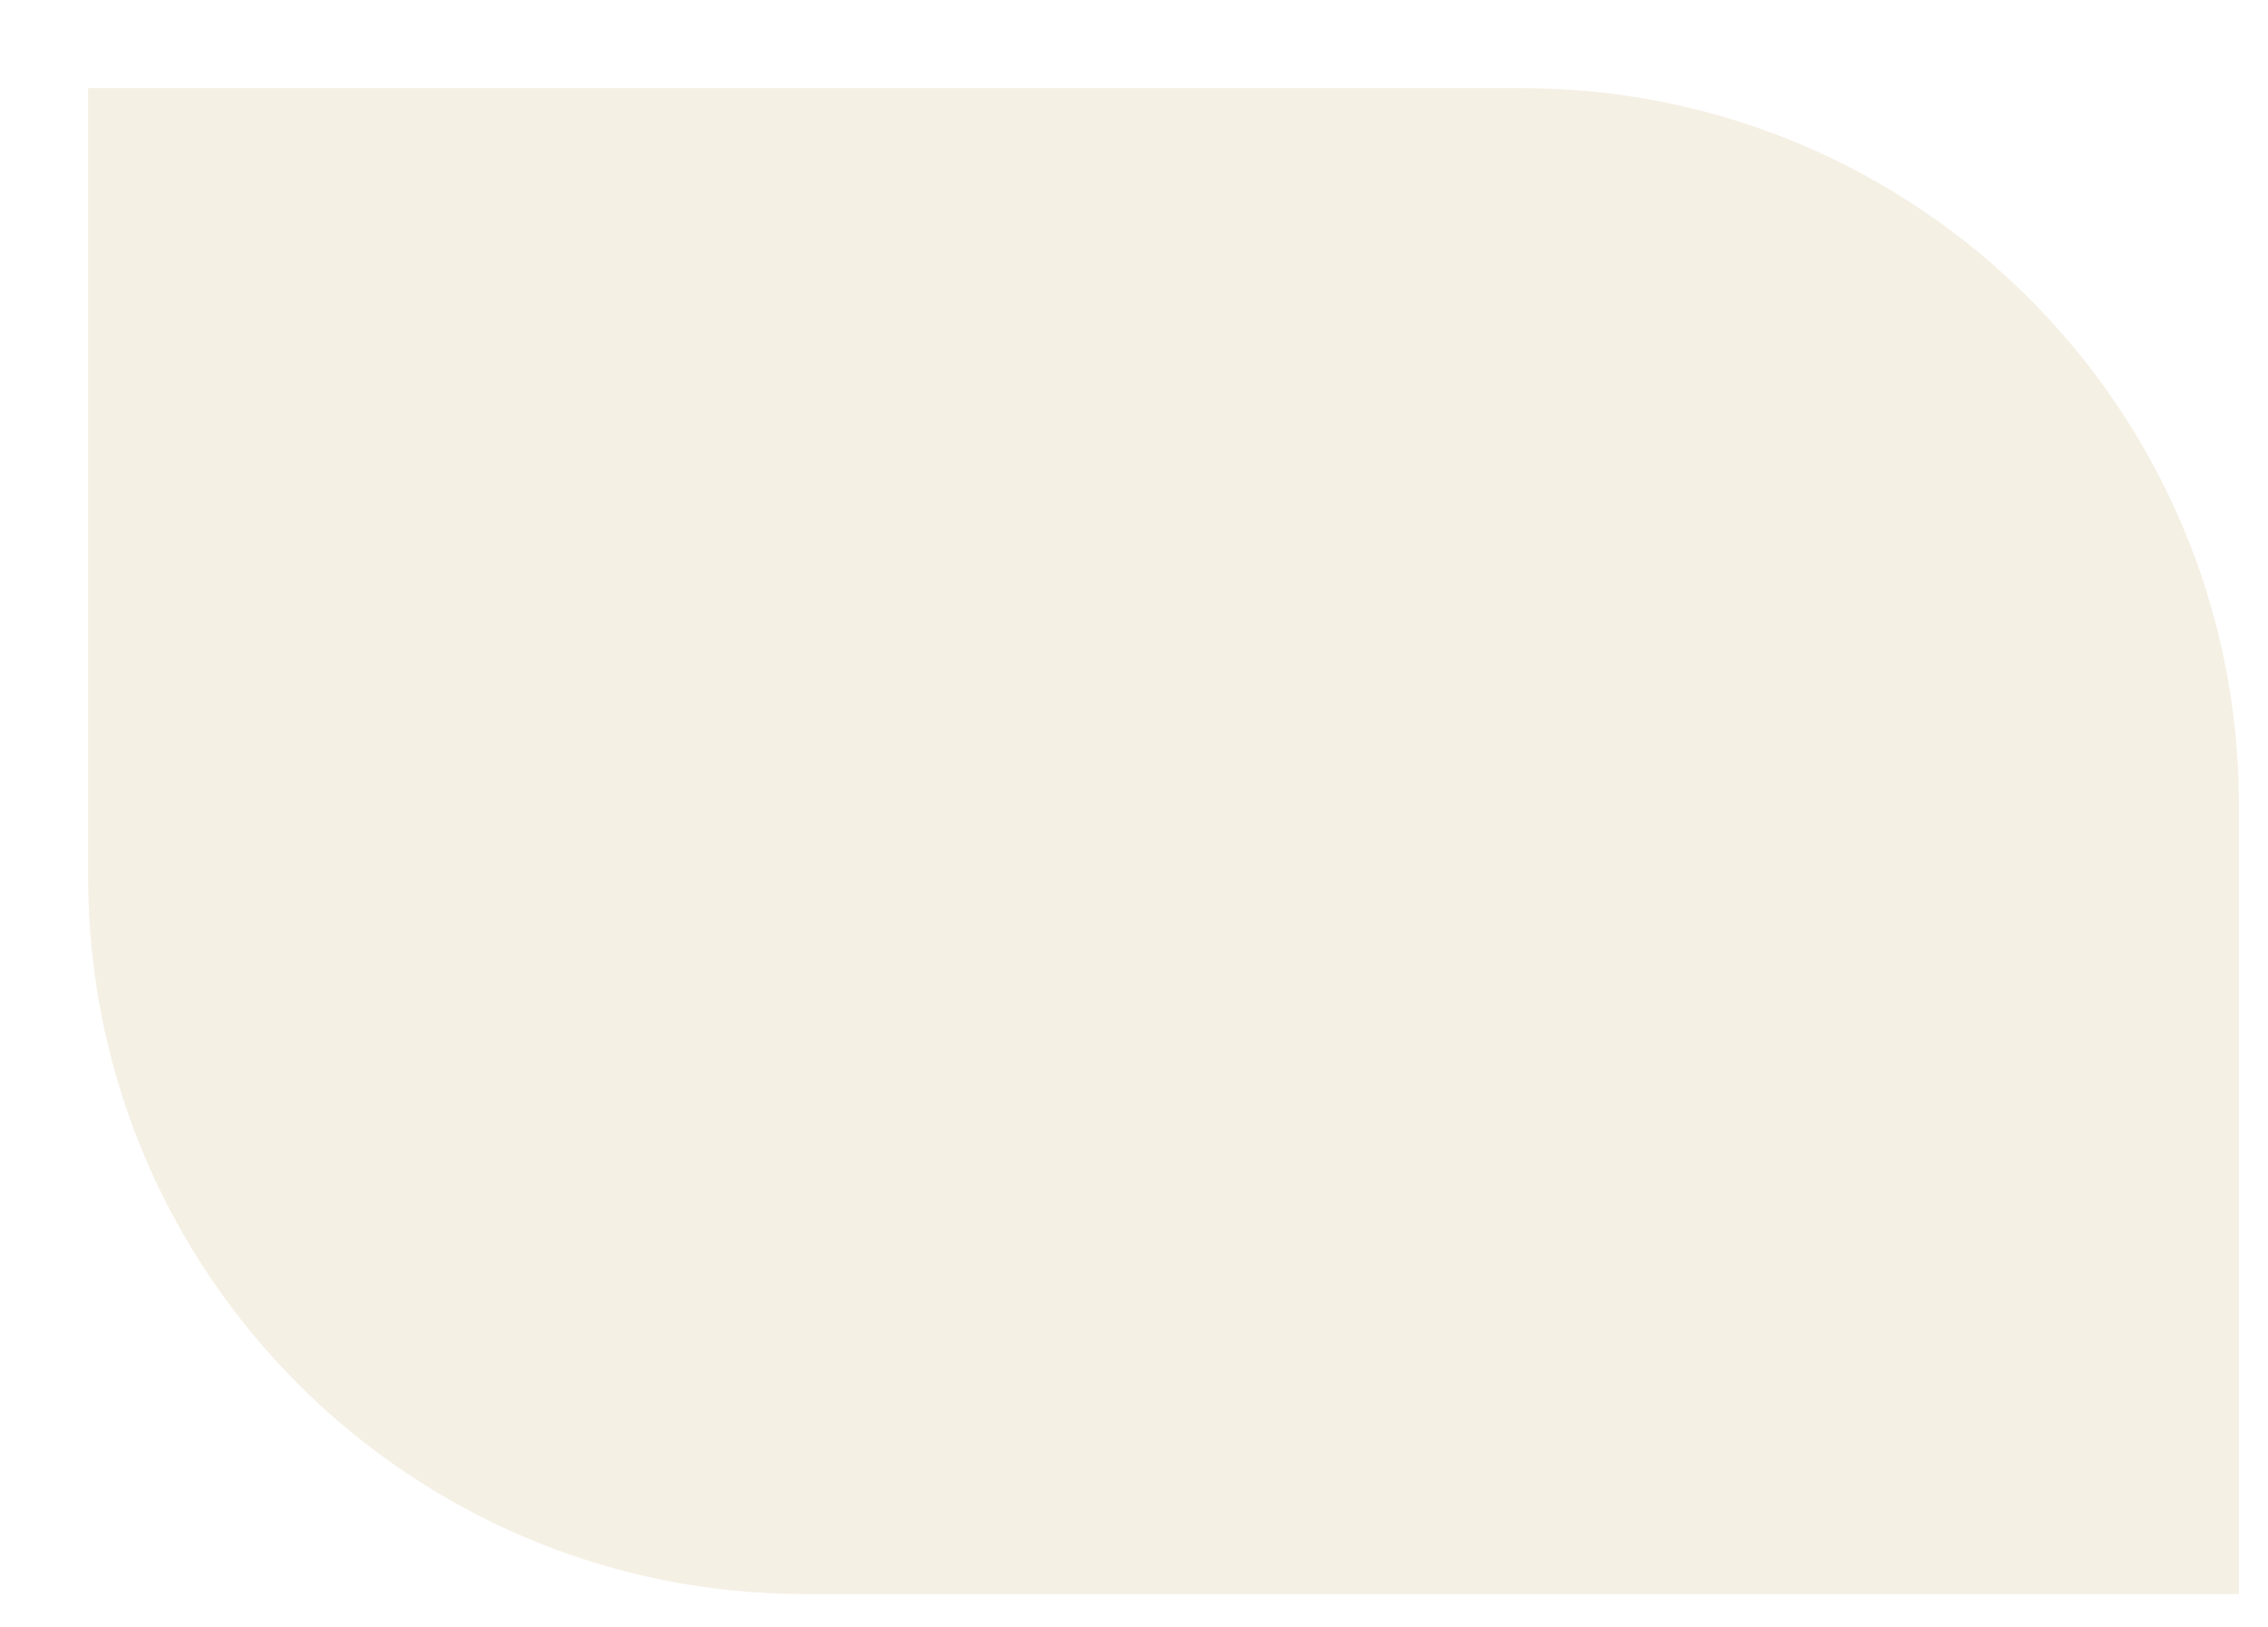 <?xml version="1.0" encoding="UTF-8"?> <svg xmlns="http://www.w3.org/2000/svg" width="442" height="317" viewBox="0 0 442 317" fill="none"><g filter="url(#filter0_dd_138_520)"><path d="M6 6H285.438C362.603 6 425.157 68.554 425.157 145.719V299.41H145.719C68.554 299.41 6 236.855 6 159.691V6Z" fill="#F5F0E4"></path></g><defs><filter id="filter0_dd_138_520" x="0.411" y="0.411" width="441.511" height="315.765" filterUnits="userSpaceOnUse" color-interpolation-filters="sRGB"><feFlood flood-opacity="0" result="BackgroundImageFix"></feFlood><feColorMatrix in="SourceAlpha" type="matrix" values="0 0 0 0 0 0 0 0 0 0 0 0 0 0 0 0 0 0 127 0" result="hardAlpha"></feColorMatrix><feOffset dx="5.589" dy="5.589"></feOffset><feGaussianBlur stdDeviation="5.589"></feGaussianBlur><feComposite in2="hardAlpha" operator="out"></feComposite><feColorMatrix type="matrix" values="0 0 0 0 1 0 0 0 0 0.767 0 0 0 0 0.418 0 0 0 0.2 0"></feColorMatrix><feBlend mode="normal" in2="BackgroundImageFix" result="effect1_dropShadow_138_520"></feBlend><feColorMatrix in="SourceAlpha" type="matrix" values="0 0 0 0 0 0 0 0 0 0 0 0 0 0 0 0 0 0 127 0" result="hardAlpha"></feColorMatrix><feOffset dx="5.589" dy="5.589"></feOffset><feGaussianBlur stdDeviation="5.589"></feGaussianBlur><feComposite in2="hardAlpha" operator="out"></feComposite><feColorMatrix type="matrix" values="0 0 0 0 1 0 0 0 0 0.769 0 0 0 0 0.42 0 0 0 0.25 0"></feColorMatrix><feBlend mode="normal" in2="effect1_dropShadow_138_520" result="effect2_dropShadow_138_520"></feBlend><feBlend mode="normal" in="SourceGraphic" in2="effect2_dropShadow_138_520" result="shape"></feBlend></filter></defs></svg> 